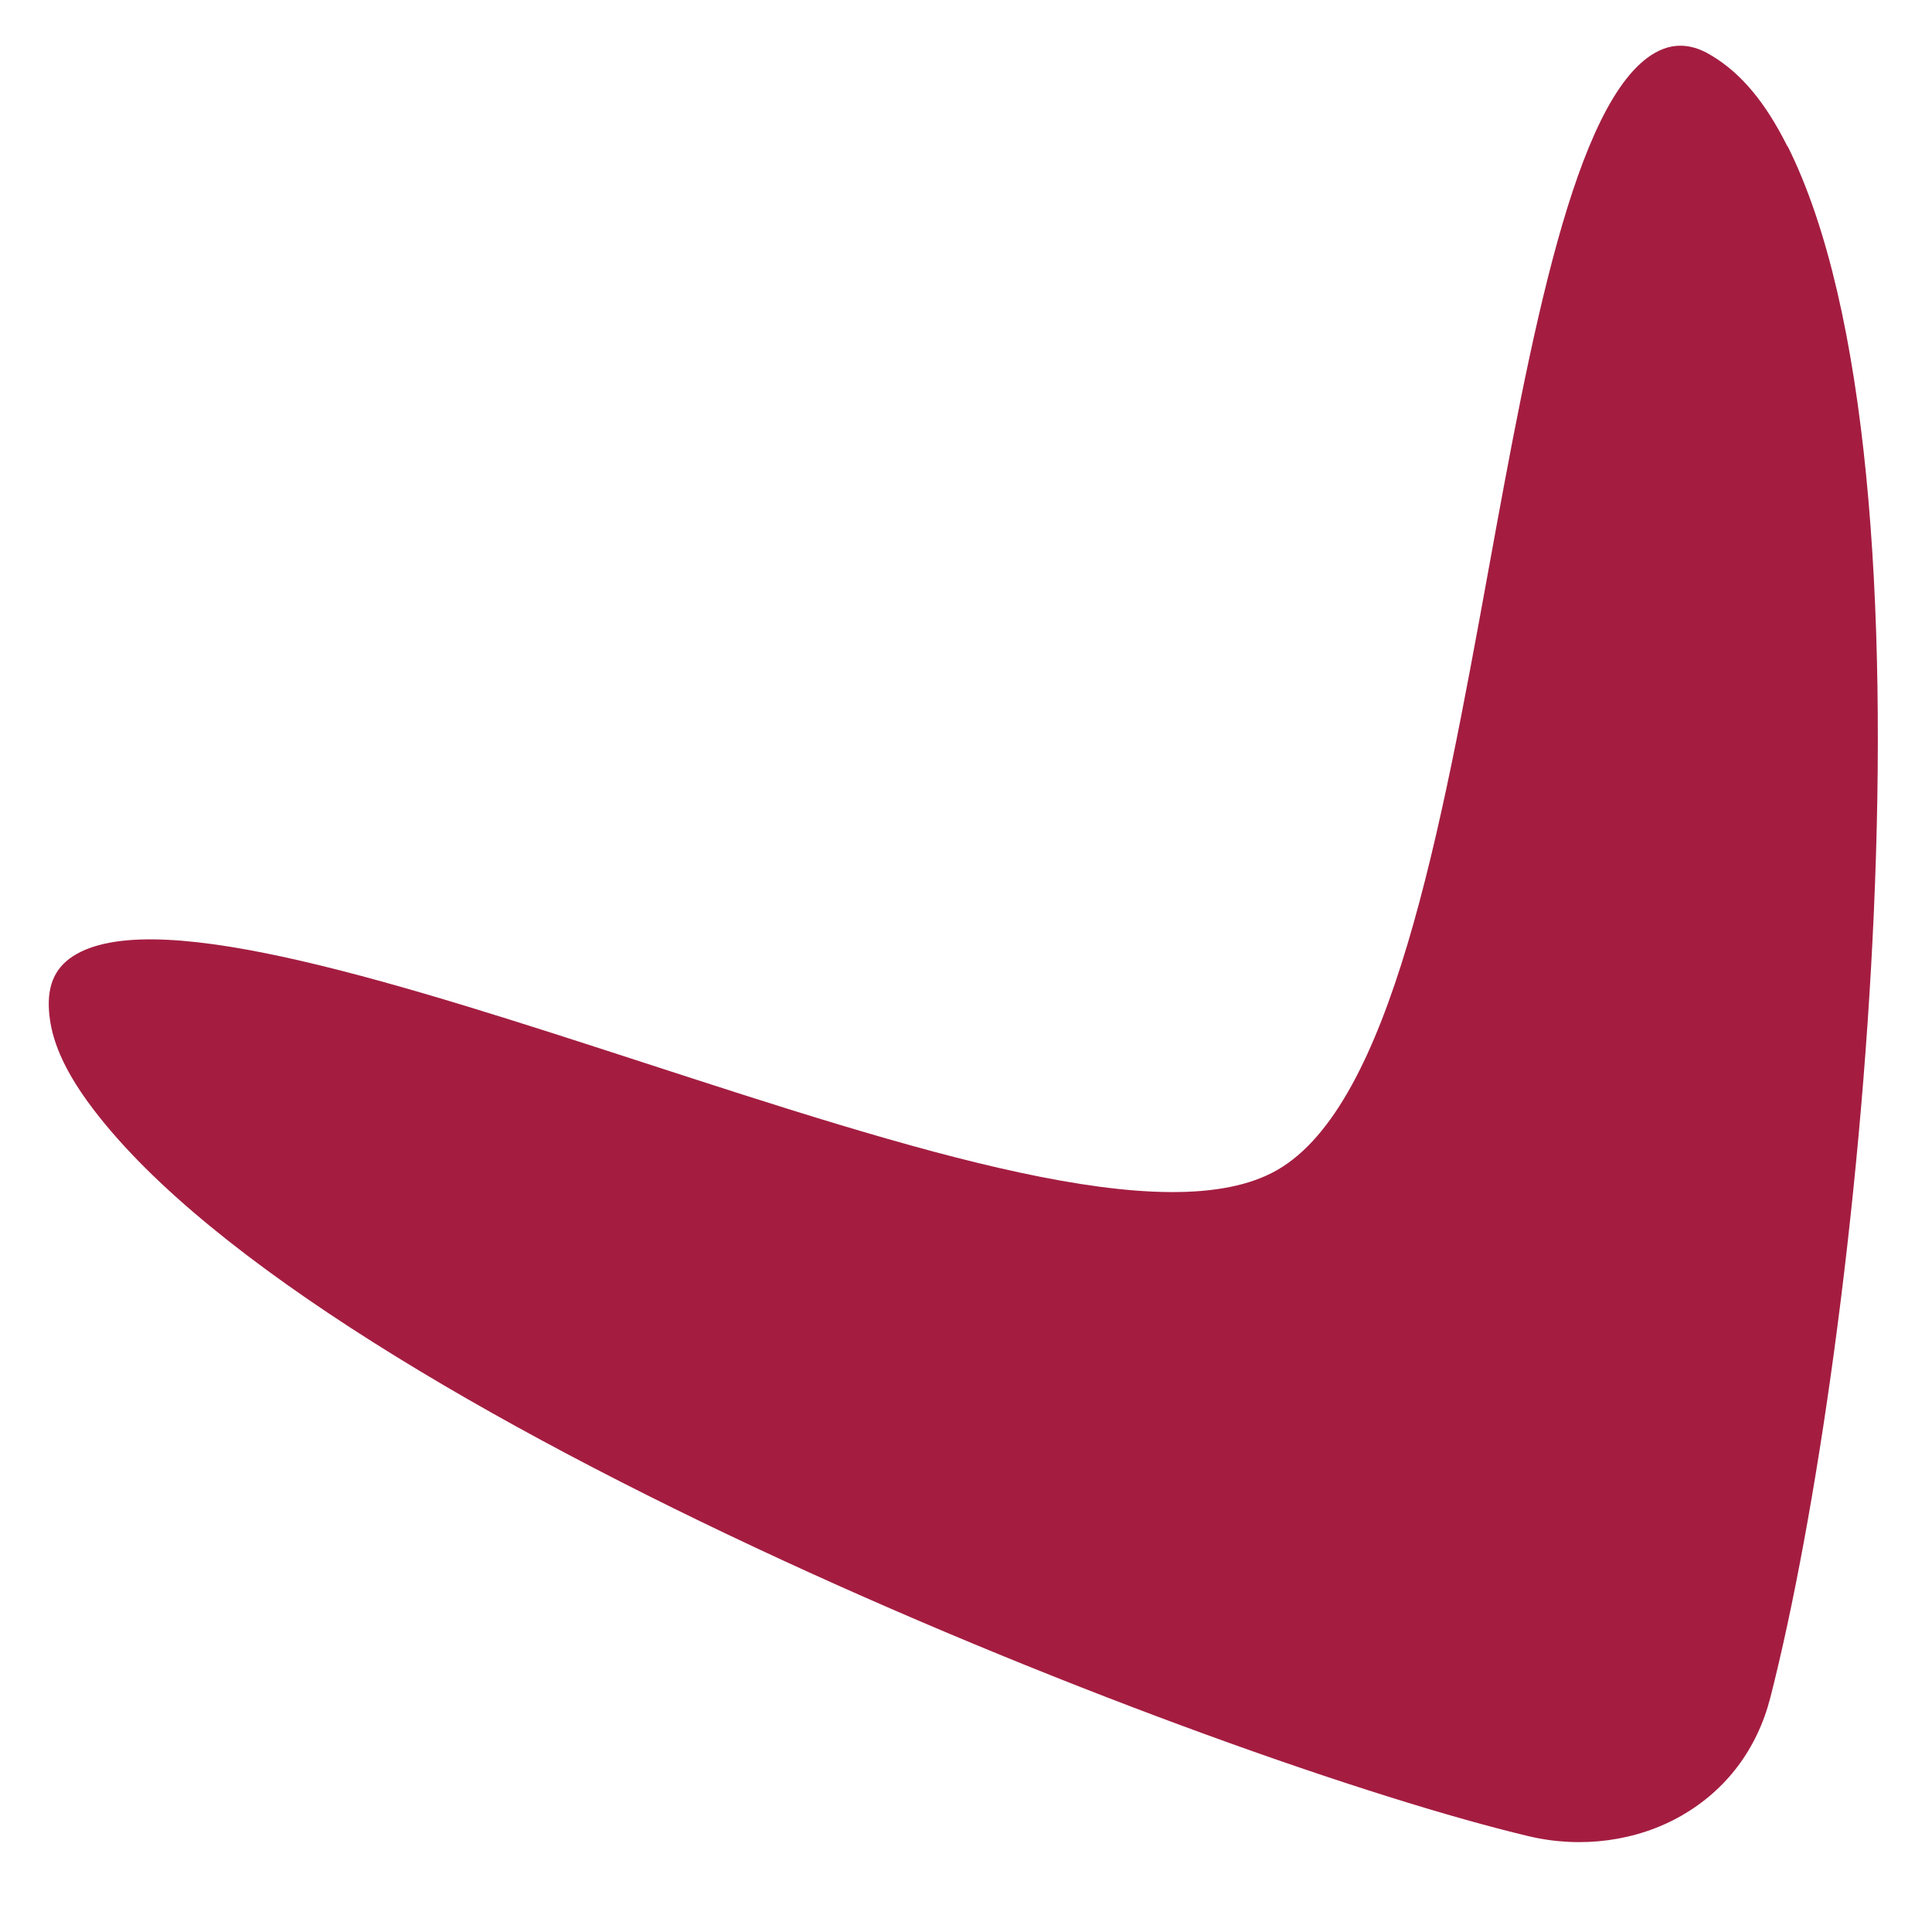 <svg width="32" height="32" viewBox="0 0 32 32" fill="none" xmlns="http://www.w3.org/2000/svg">
<g clip-path="url(#clip0_202_37)">
<path d="M29.608 2.42C32.298 7.804 30.827 22.221 29.322 28.119C29.103 28.97 28.595 29.644 27.856 30.07C27.116 30.496 26.191 30.621 25.319 30.413C20.152 29.185 5.428 23.449 1.557 18.388C0.936 17.579 0.837 17.064 0.812 16.749C0.779 16.299 0.925 15.998 1.263 15.805C2.663 15 6.72 16.32 10.648 17.596C15.118 19.049 19.342 20.421 21.155 19.379C23.039 18.298 23.861 13.789 24.655 9.434C25.353 5.602 26.079 1.64 27.408 0.877C27.805 0.649 28.142 0.793 28.355 0.924C28.843 1.219 29.24 1.695 29.604 2.422L29.608 2.42Z" fill="#A41D41"/>
</g>
<defs>
<clipPath id="clip0_202_37">
<rect width="32" height="32" fill="white"/>
</clipPath>
</defs>
</svg>
